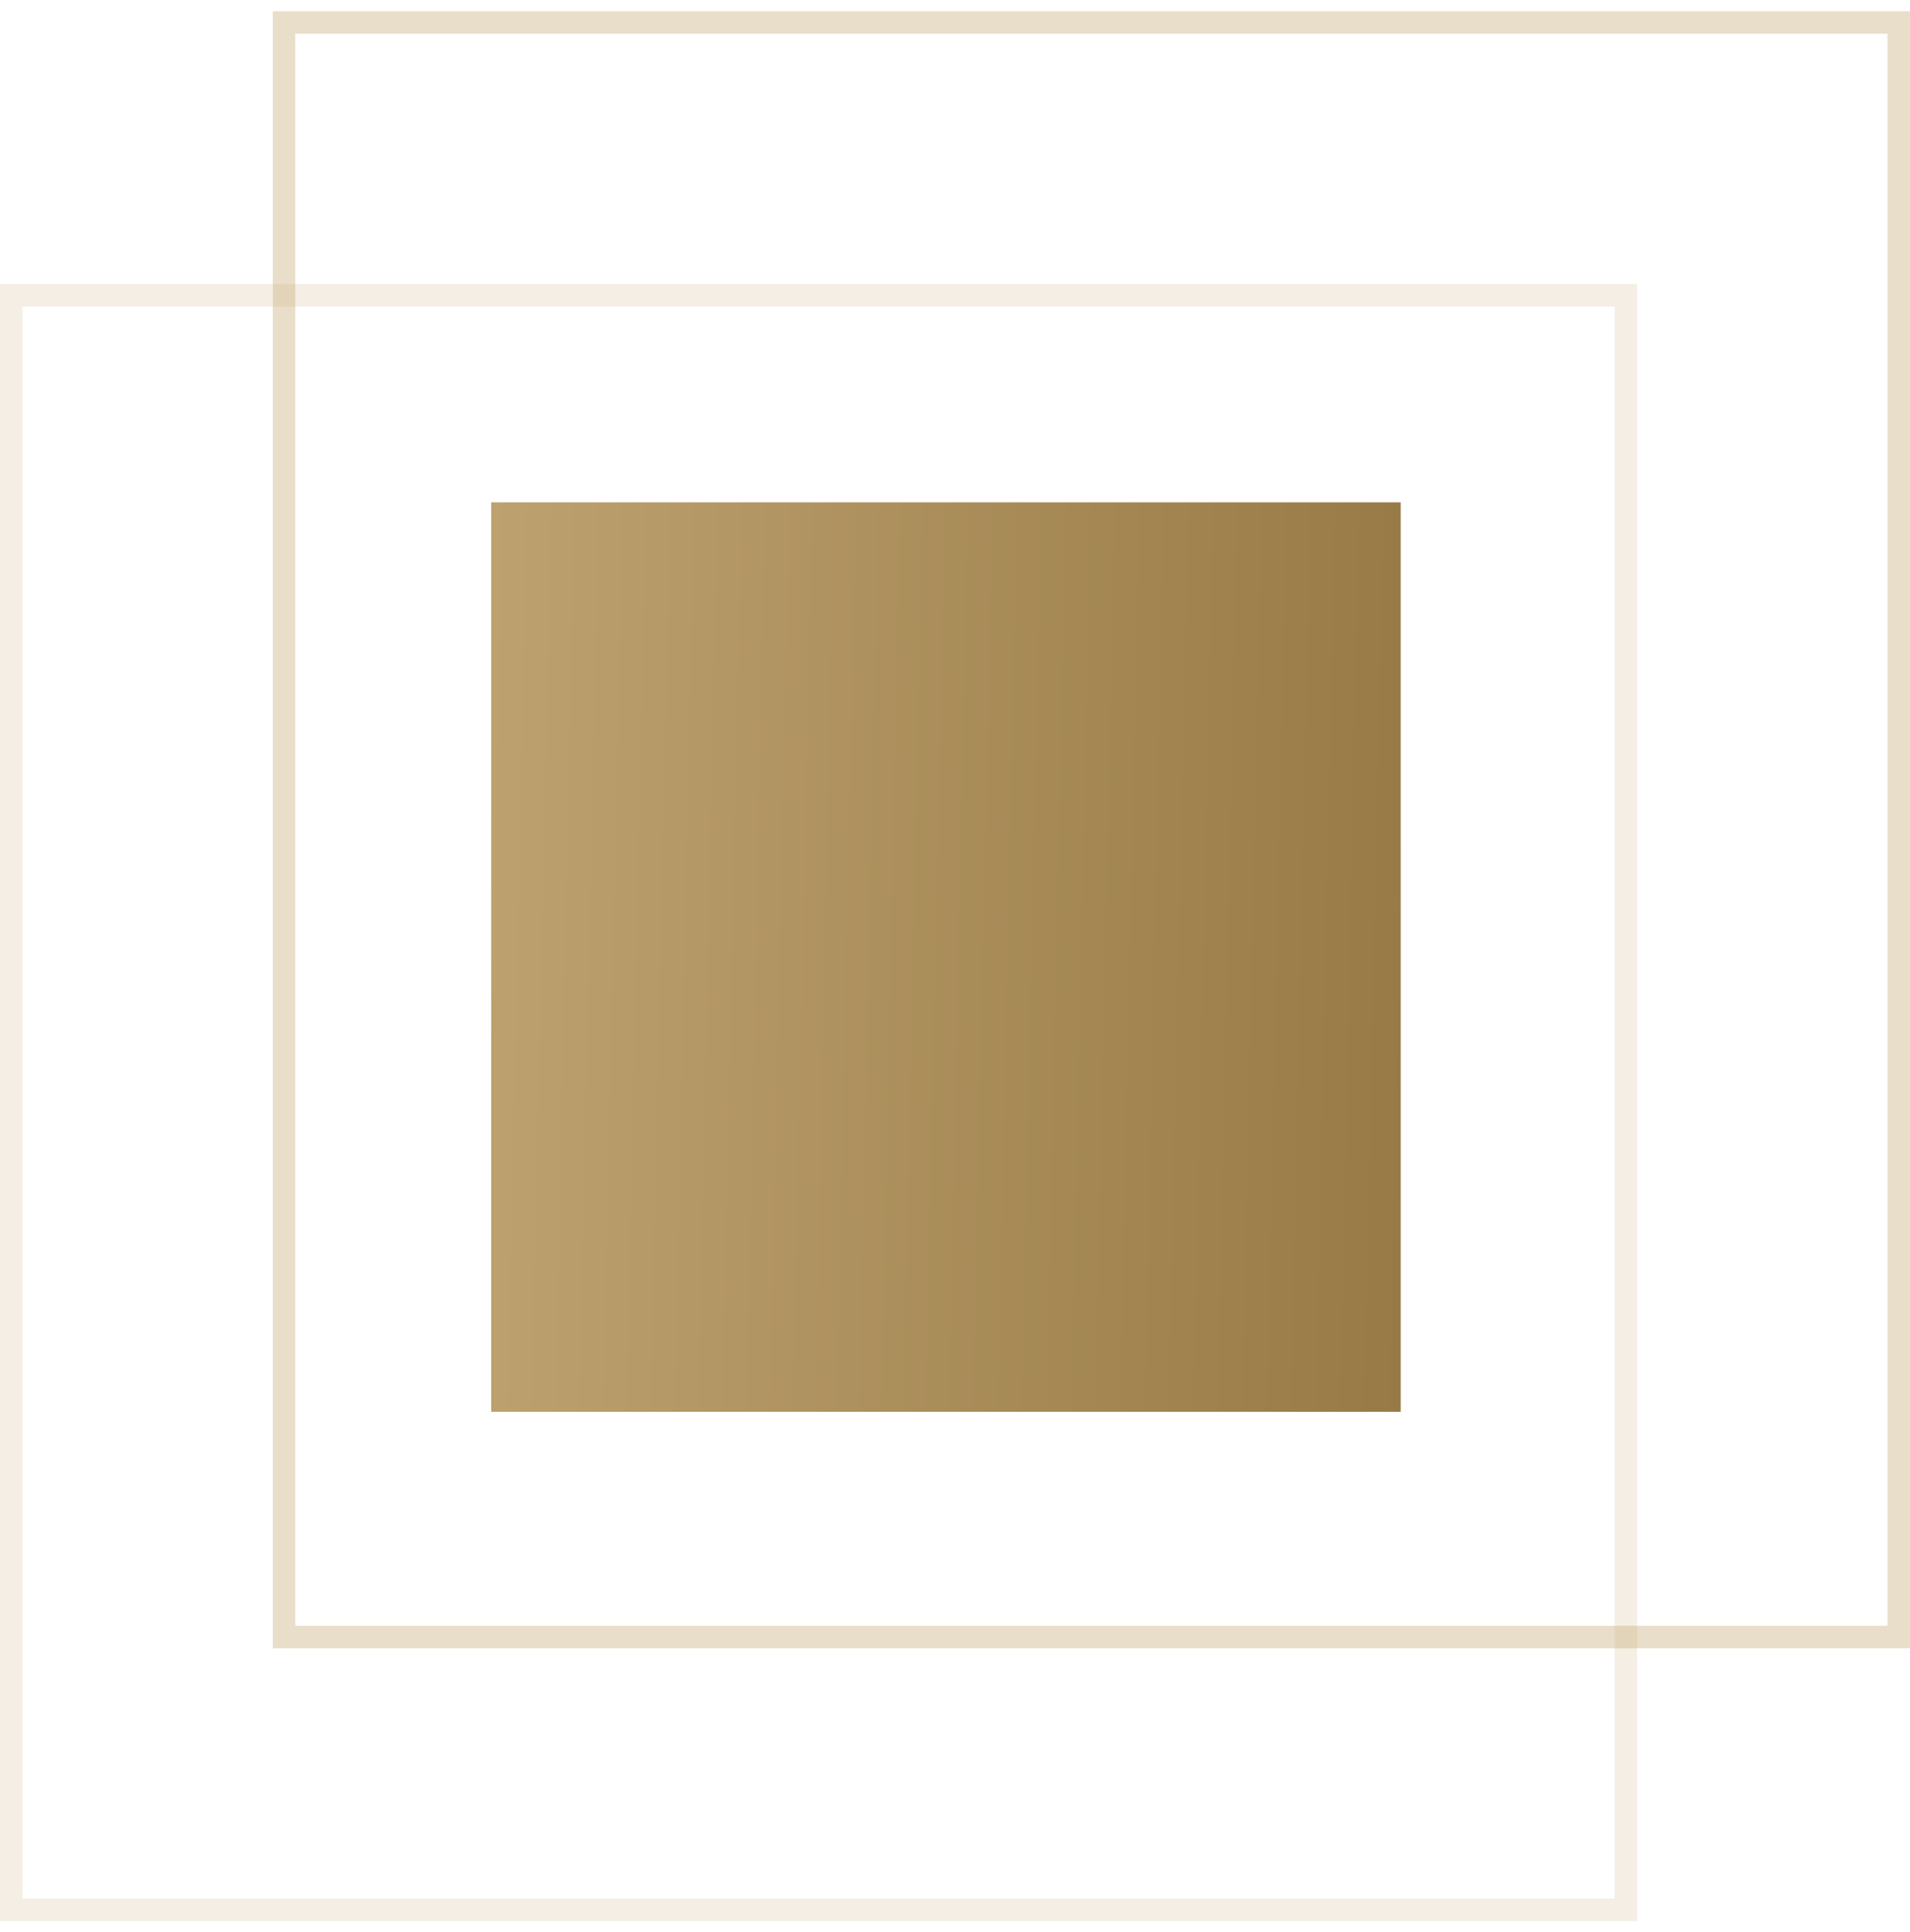 <svg width="85" height="86" viewBox="0 0 85 86" fill="none" xmlns="http://www.w3.org/2000/svg">
<rect x="0.5" y="13.143" width="71.857" height="71.857" stroke="#C9AD7A" stroke-opacity="0.2"/>
<rect x="12.641" y="1" width="71.857" height="71.857" stroke="#C9AD7A" stroke-opacity="0.4"/>
<rect x="21.859" y="22.357" width="40.476" height="40.476" fill="url(#paint0_linear_2256_139)"/>
<defs>
<linearGradient id="paint0_linear_2256_139" x1="21.859" y1="22.357" x2="63.186" y2="23.246" gradientUnits="userSpaceOnUse">
<stop stop-color="#BDA16F"/>
<stop offset="1" stop-color="#977A45"/>
</linearGradient>
</defs>
</svg>
